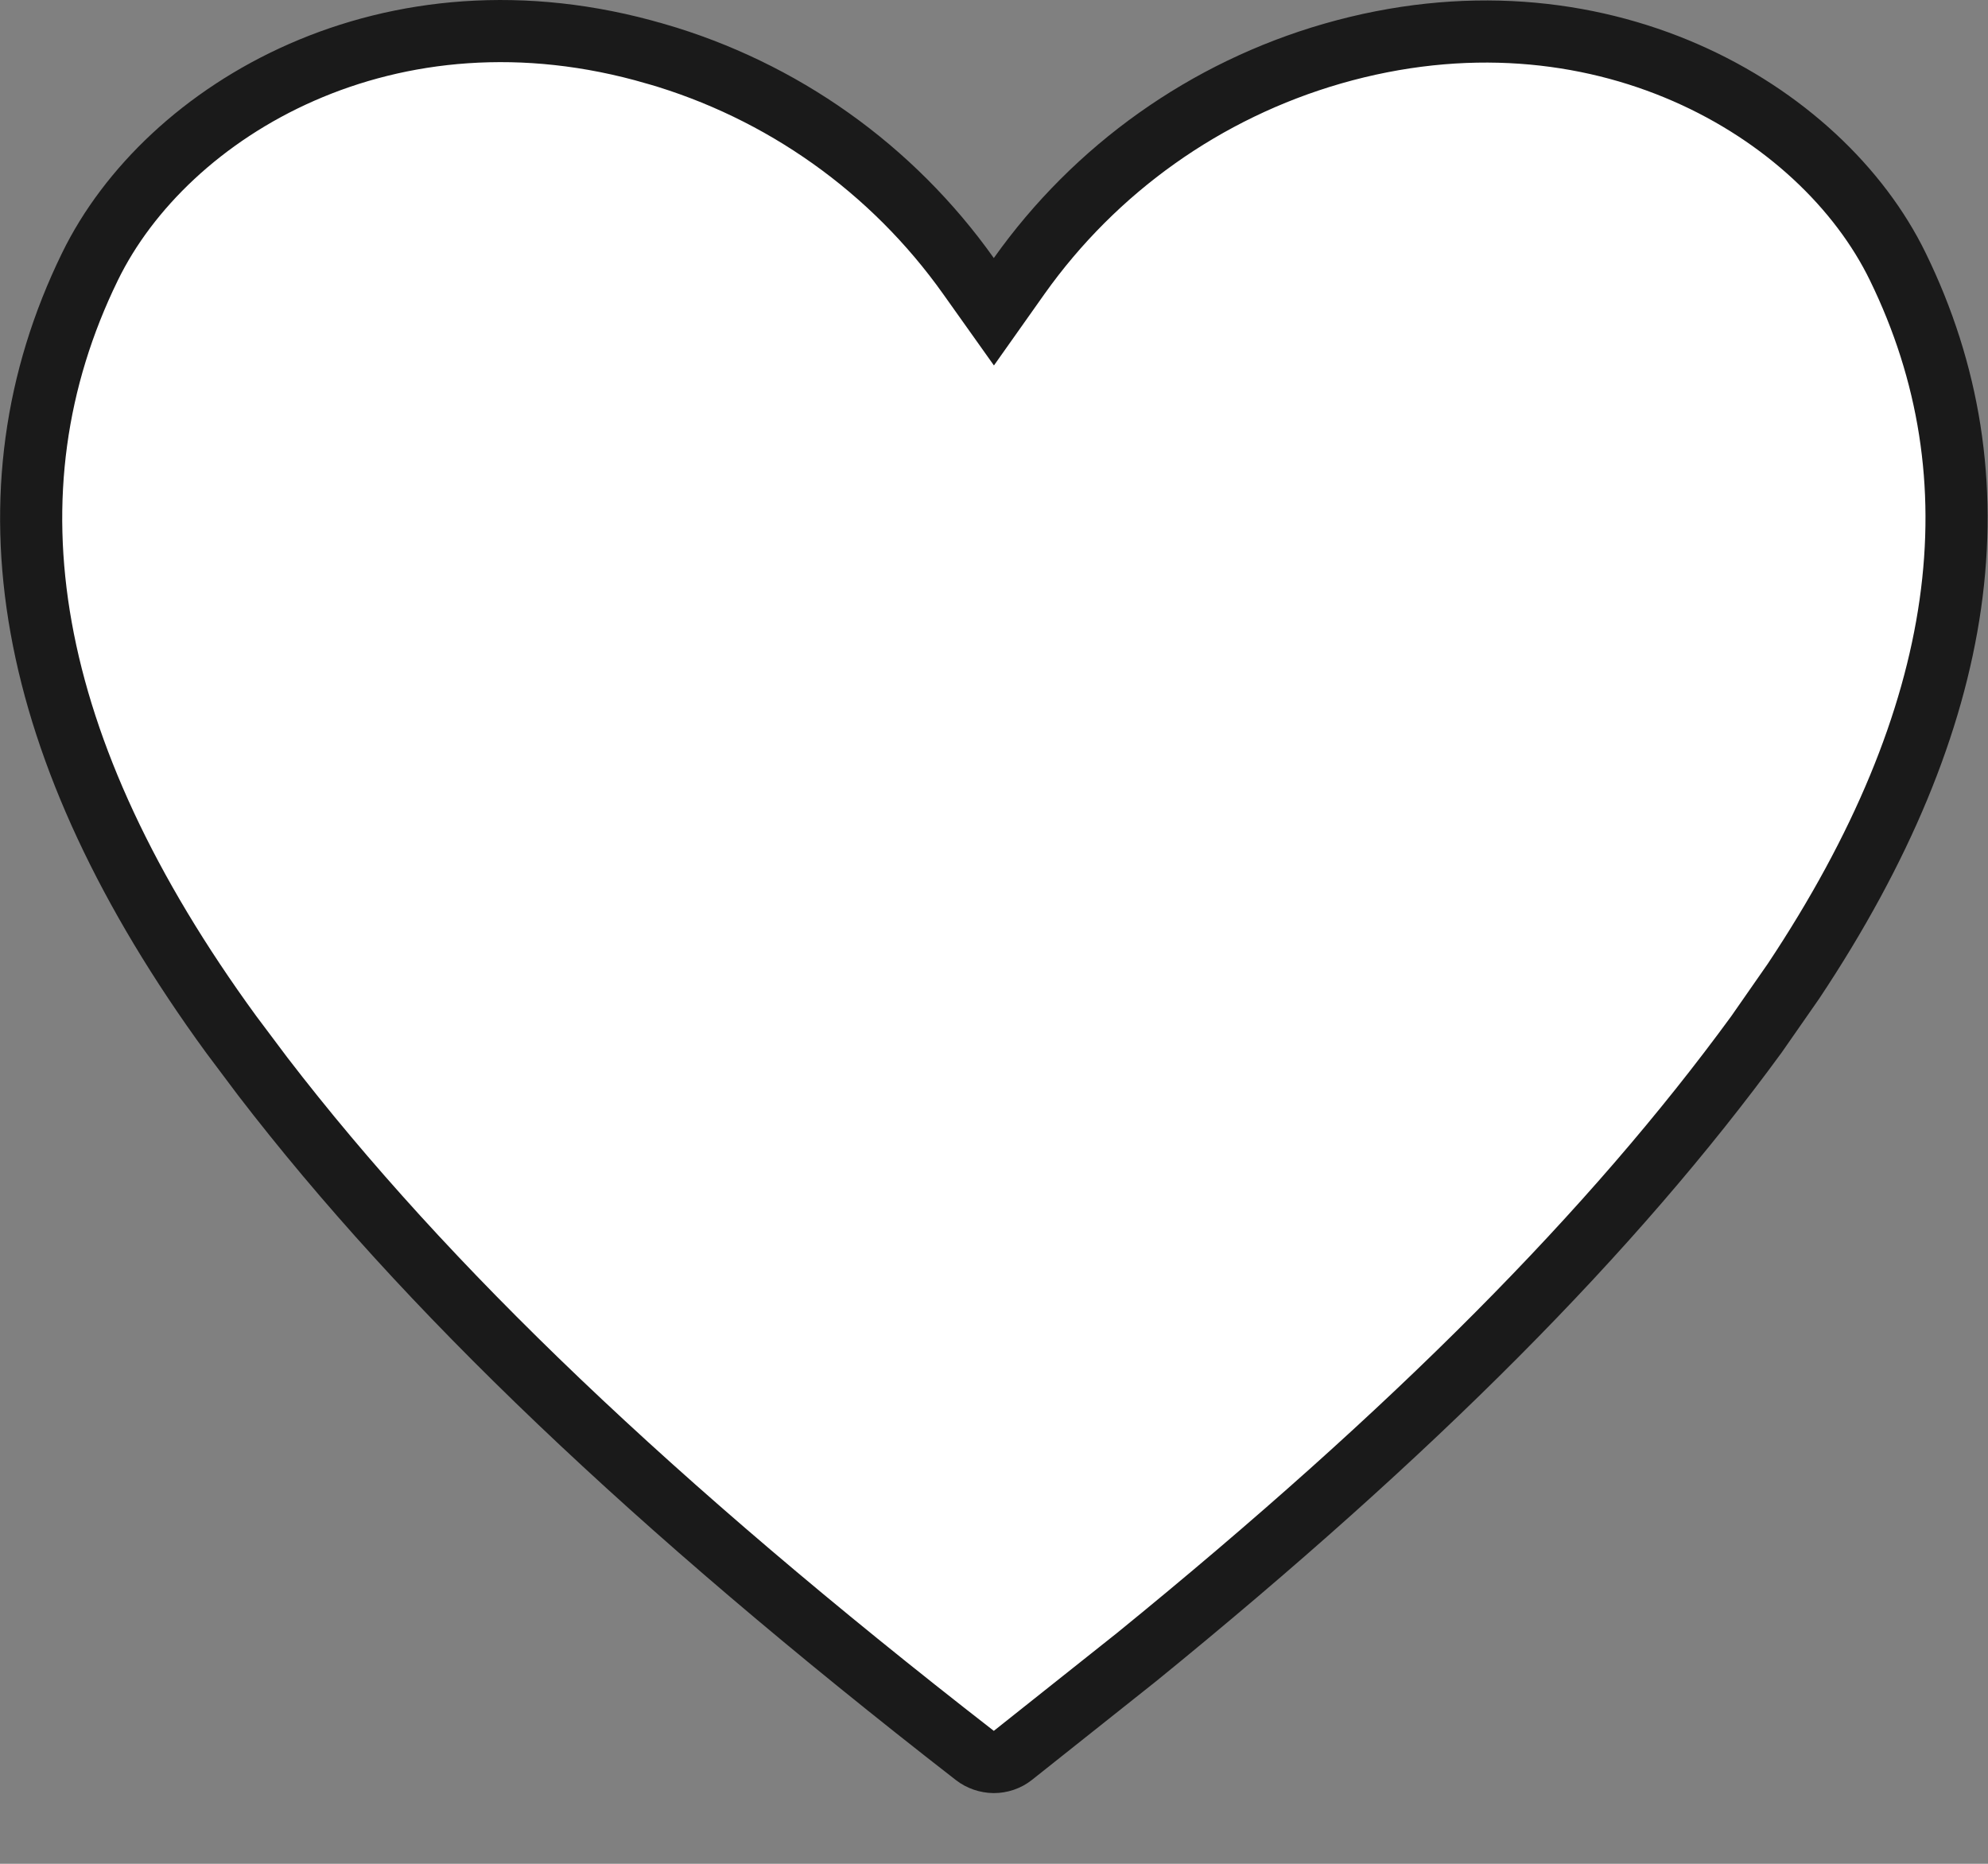 <?xml version="1.0" encoding="UTF-8"?> <svg xmlns="http://www.w3.org/2000/svg" width="16" height="15" viewBox="0 0 16 15" fill="none"><rect x="0" y="0" width="16" height="15" fill="#808080" stroke="none"/><path d="M0.724 2.146C1.34 0.882 3.139 -0.19 5.273 0.432H5.274C6.293 0.726 7.181 1.357 7.795 2.222L7.999 2.509L8.202 2.222C8.816 1.357 9.704 0.726 10.723 0.432C12.854 -0.181 14.659 0.883 15.274 2.146C16.104 3.846 15.852 5.766 14.435 7.896L14.137 8.324C12.981 9.907 11.385 11.516 9.148 13.336L8.15 14.129C8.107 14.163 8.053 14.181 7.998 14.181C7.943 14.18 7.89 14.162 7.847 14.129C5.25 12.111 3.422 10.365 2.115 8.664L1.86 8.324C0.183 6.024 -0.161 3.959 0.724 2.146Z" fill="white" stroke="#1A1A1A" stroke-width="0.5"></path></svg> 